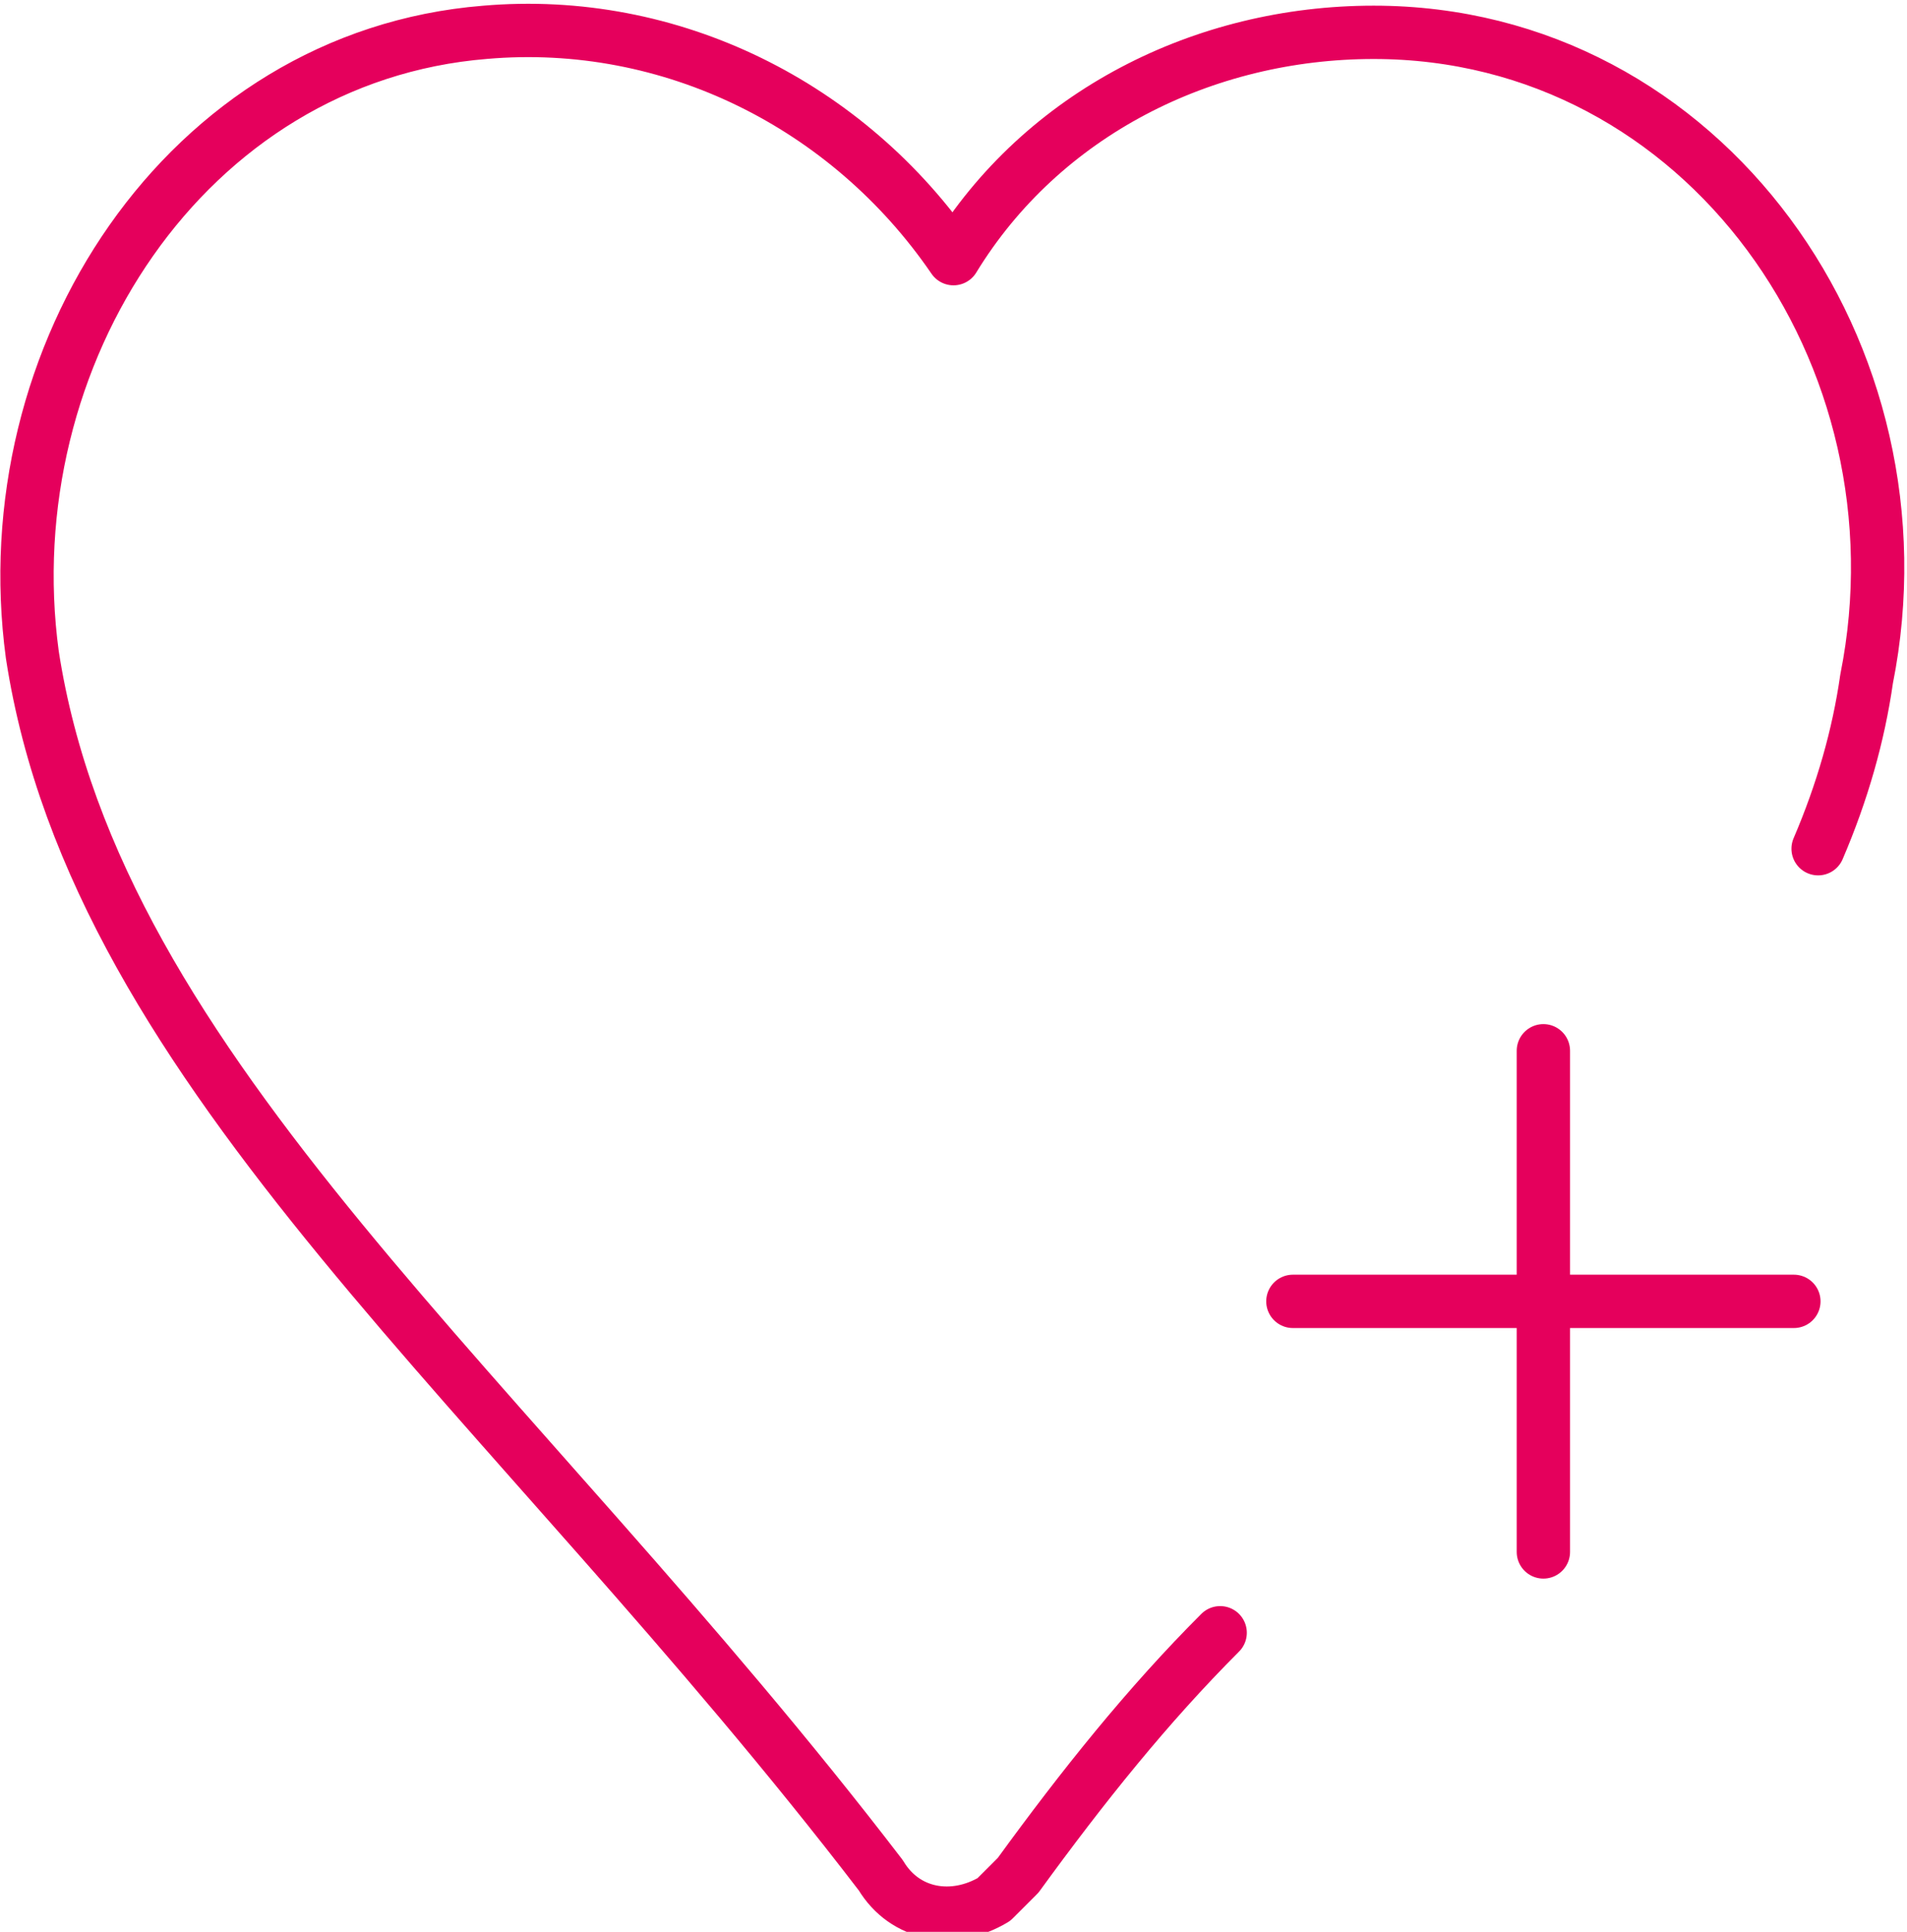 <?xml version="1.0" encoding="utf-8"?>
<!-- Generator: Adobe Illustrator 24.3.0, SVG Export Plug-In . SVG Version: 6.00 Build 0)  -->
<svg version="1.1" id="Ebene_1" xmlns="http://www.w3.org/2000/svg" xmlns:xlink="http://www.w3.org/1999/xlink" x="0px" y="0px"
	 viewBox="0 0 23.6 23.9" style="enable-background:new 0 0 23.6 23.9;" xml:space="preserve">
<style type="text/css">
	.st0{fill:none;stroke:#E5005C;stroke-width:0.66;stroke-linecap:round;stroke-linejoin:round;}
</style>
<path class="st0" d="M22.5,10.5c0.3-0.7,0.5-1.4,0.6-2.1c0.8-4-2-8-6.1-8c-2.1,0-4.1,1-5.2,2.8c-1.3-1.9-3.5-3-5.8-2.8
	c-3.7,0.3-6.1,4-5.6,7.7c0.8,5.2,5.9,9.1,10.5,15.1c0.3,0.5,0.9,0.6,1.4,0.3c0.1-0.1,0.2-0.2,0.3-0.3c0.8-1.1,1.6-2.1,2.5-3"/>
<line class="st0" x1="19.1" y1="13" x2="19.1" y2="19.2"/>
<line class="st0" x1="22.2" y1="16.1" x2="16" y2="16.1"/>
</svg>

